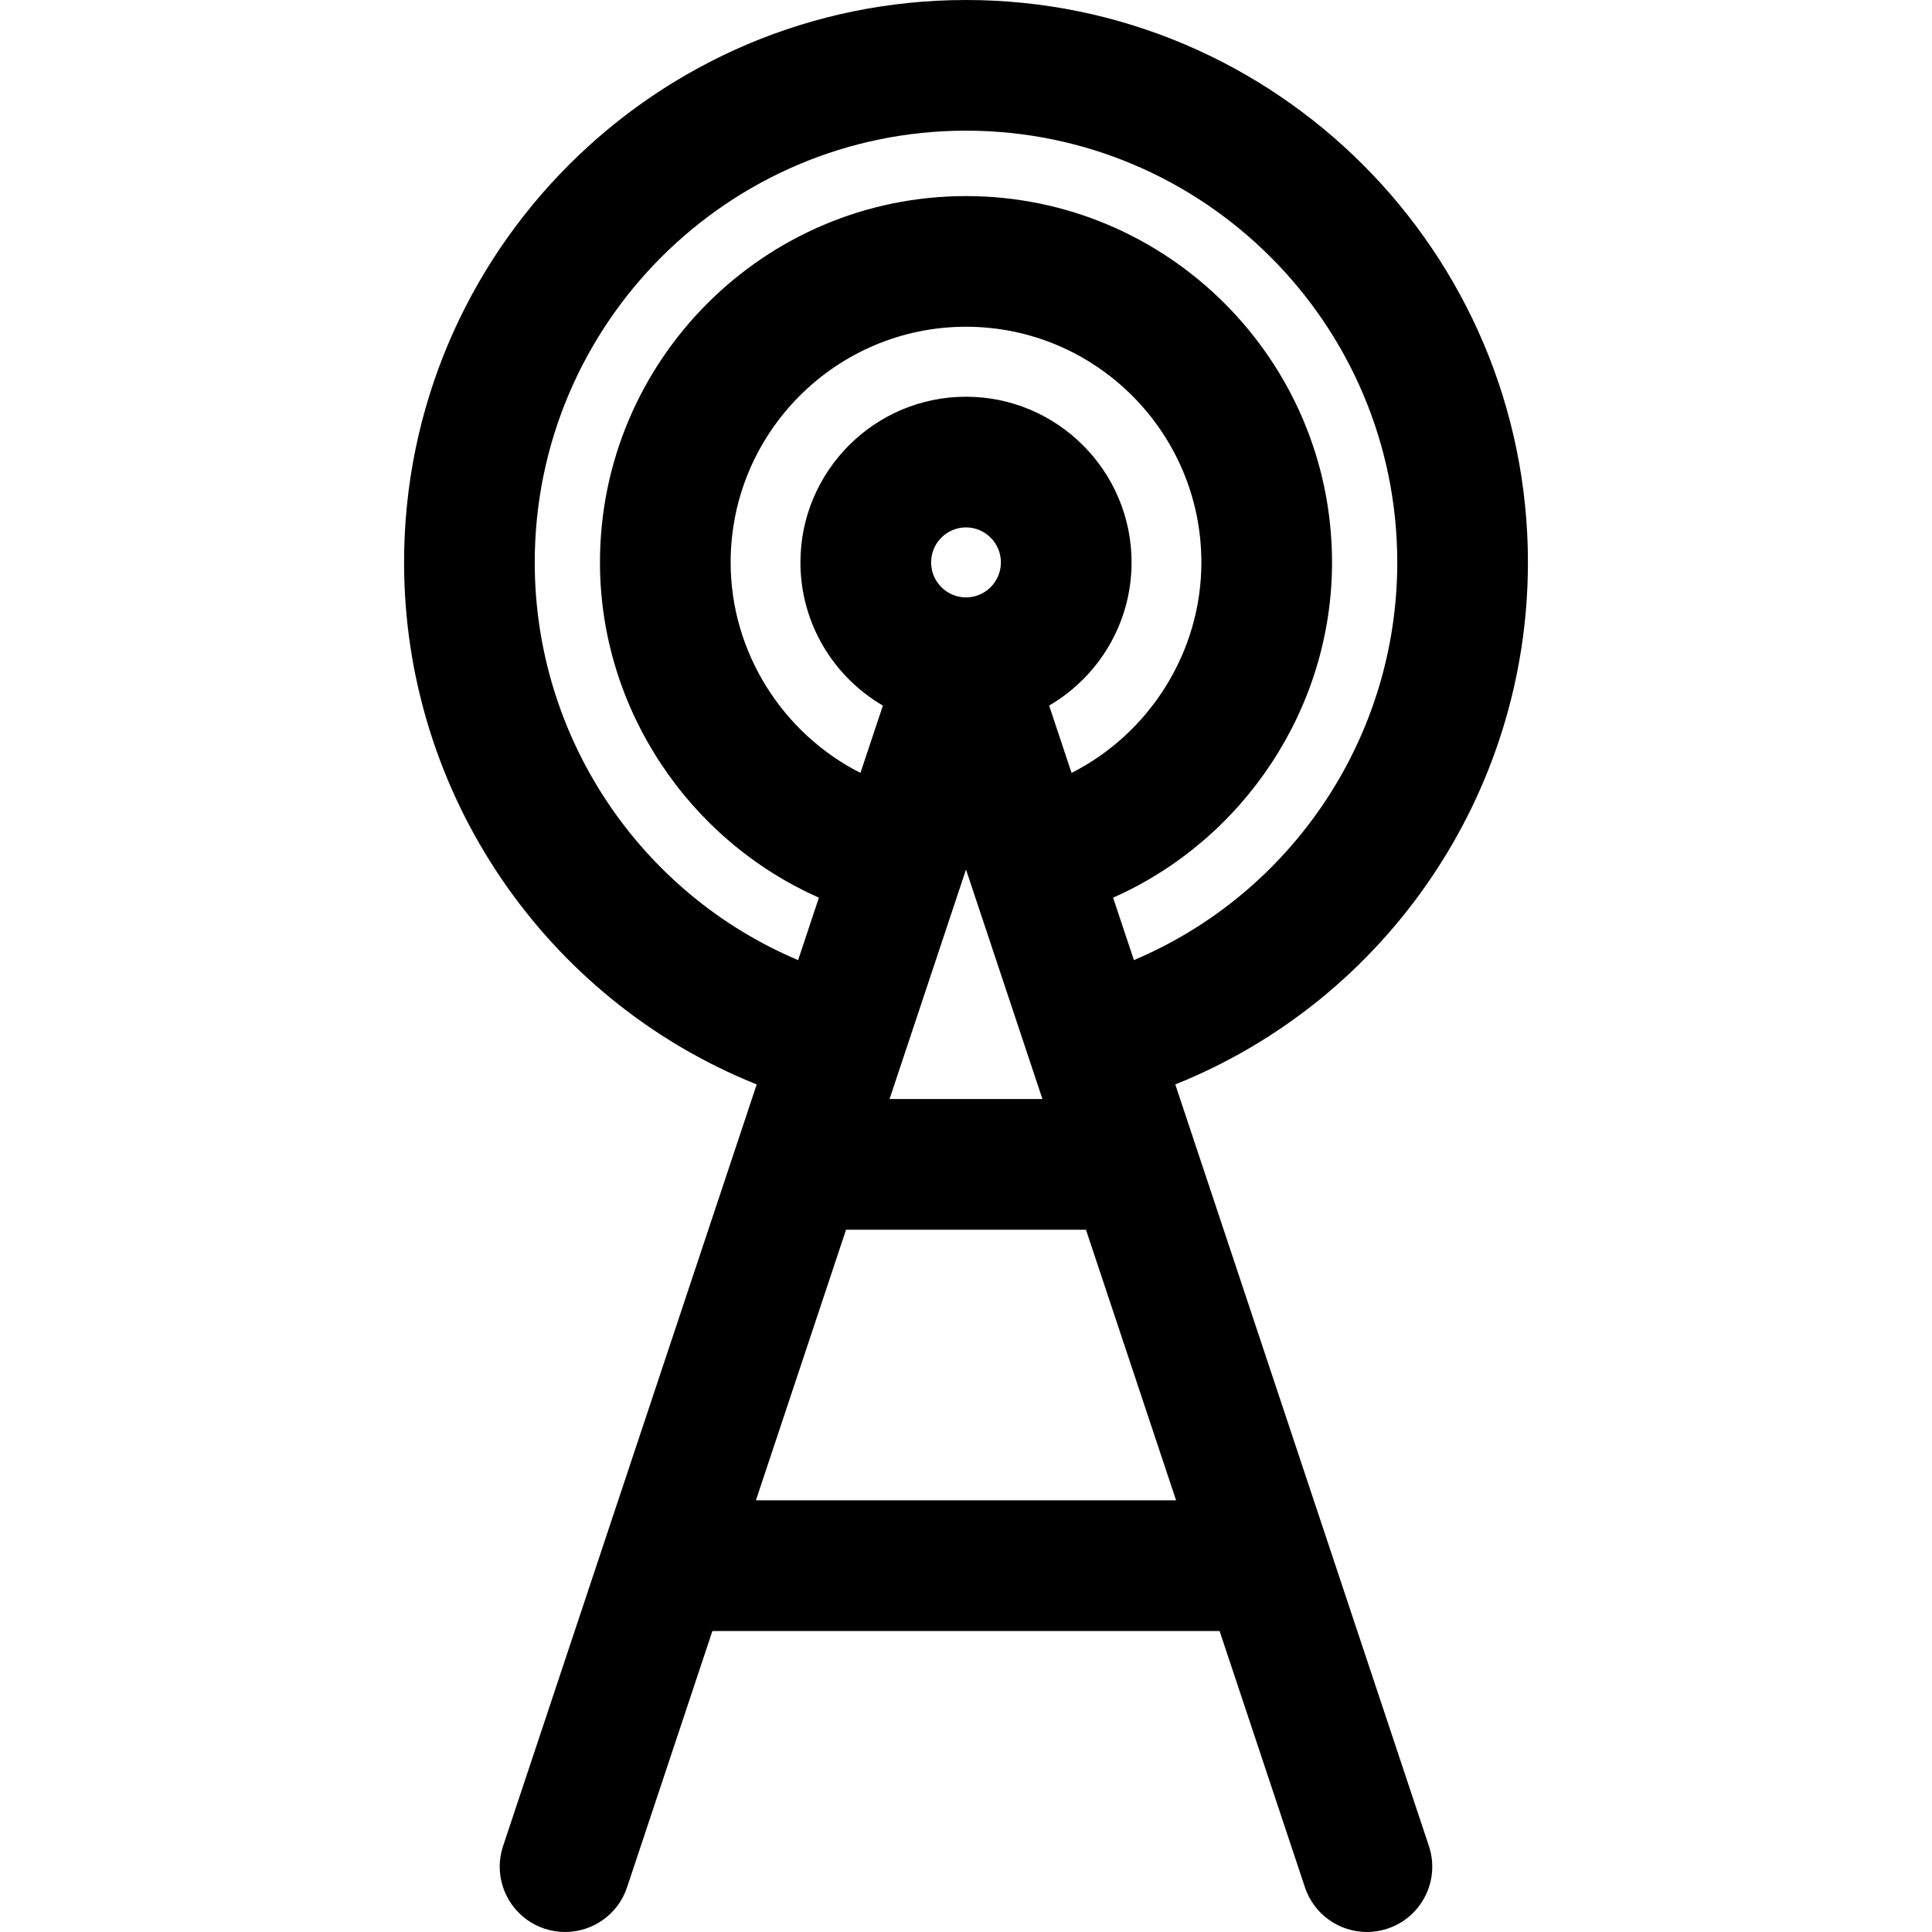 <?xml version="1.0" encoding="iso-8859-1"?>
<!-- Generator: Adobe Illustrator 18.0.0, SVG Export Plug-In . SVG Version: 6.00 Build 0)  -->
<!DOCTYPE svg PUBLIC "-//W3C//DTD SVG 1.1//EN" "http://www.w3.org/Graphics/SVG/1.1/DTD/svg11.dtd">
<svg version="1.1" id="Capa_1" xmlns="http://www.w3.org/2000/svg" xmlns:xlink="http://www.w3.org/1999/xlink" x="0px" y="0px"
	 viewBox="0 0 297 297" style="enable-background:new 0 0 297 297;" xml:space="preserve">
<path d="M180.674,166.706c32.386-12.984,54.21-44.608,54.21-80.25C234.884,38.784,196.132,0,148.5,0S62.116,38.784,62.116,86.456
	c0,35.642,21.825,67.266,54.21,80.25L77.339,283.78c-1.753,5.263,1.093,10.95,6.355,12.702c1.053,0.351,2.123,0.518,3.174,0.518
	c4.207,0,8.127-2.663,9.528-6.873l13.12-39.399h77.967l13.12,39.399c1.401,4.21,5.321,6.873,9.528,6.873
	c1.051,0,2.121-0.167,3.174-0.518c5.263-1.752,8.108-7.439,6.355-12.702L180.674,166.706z M148.5,91.836
	c-2.958,0-5.365-2.414-5.365-5.38c0-2.968,2.407-5.381,5.365-5.381c2.958,0,5.365,2.413,5.365,5.381
	C153.865,89.422,151.458,91.836,148.5,91.836z M161.279,108.466c7.57-4.417,12.673-12.627,12.673-22.01
	c0-14.044-11.418-25.468-25.452-25.468s-25.452,11.424-25.452,25.468c0,9.383,5.103,17.593,12.673,22.01l-3.446,10.351
	c-11.941-6.048-19.956-18.525-19.956-32.36c0-19.976,16.23-36.227,36.182-36.227s36.182,16.251,36.182,36.227
	c0,13.835-8.015,26.313-19.956,32.36L161.279,108.466z M148.5,133.665l11.751,35.286h-23.502L148.5,133.665z M82.203,86.456
	c0-36.597,29.741-66.369,66.297-66.369s66.297,29.773,66.297,66.369c0,26.952-16.253,50.9-40.487,61.138l-3.198-9.6
	c20.011-8.855,33.657-29.041,33.657-51.538c0-31.052-25.242-56.313-56.269-56.313S92.231,55.404,92.231,86.456
	c0,22.497,13.646,42.683,33.657,51.538l-3.198,9.6C98.456,137.356,82.203,113.408,82.203,86.456z M116.206,230.641l13.854-41.602
	h36.881l13.854,41.602H116.206z"/>
<g>
</g>
<g>
</g>
<g>
</g>
<g>
</g>
<g>
</g>
<g>
</g>
<g>
</g>
<g>
</g>
<g>
</g>
<g>
</g>
<g>
</g>
<g>
</g>
<g>
</g>
<g>
</g>
<g>
</g>
</svg>
